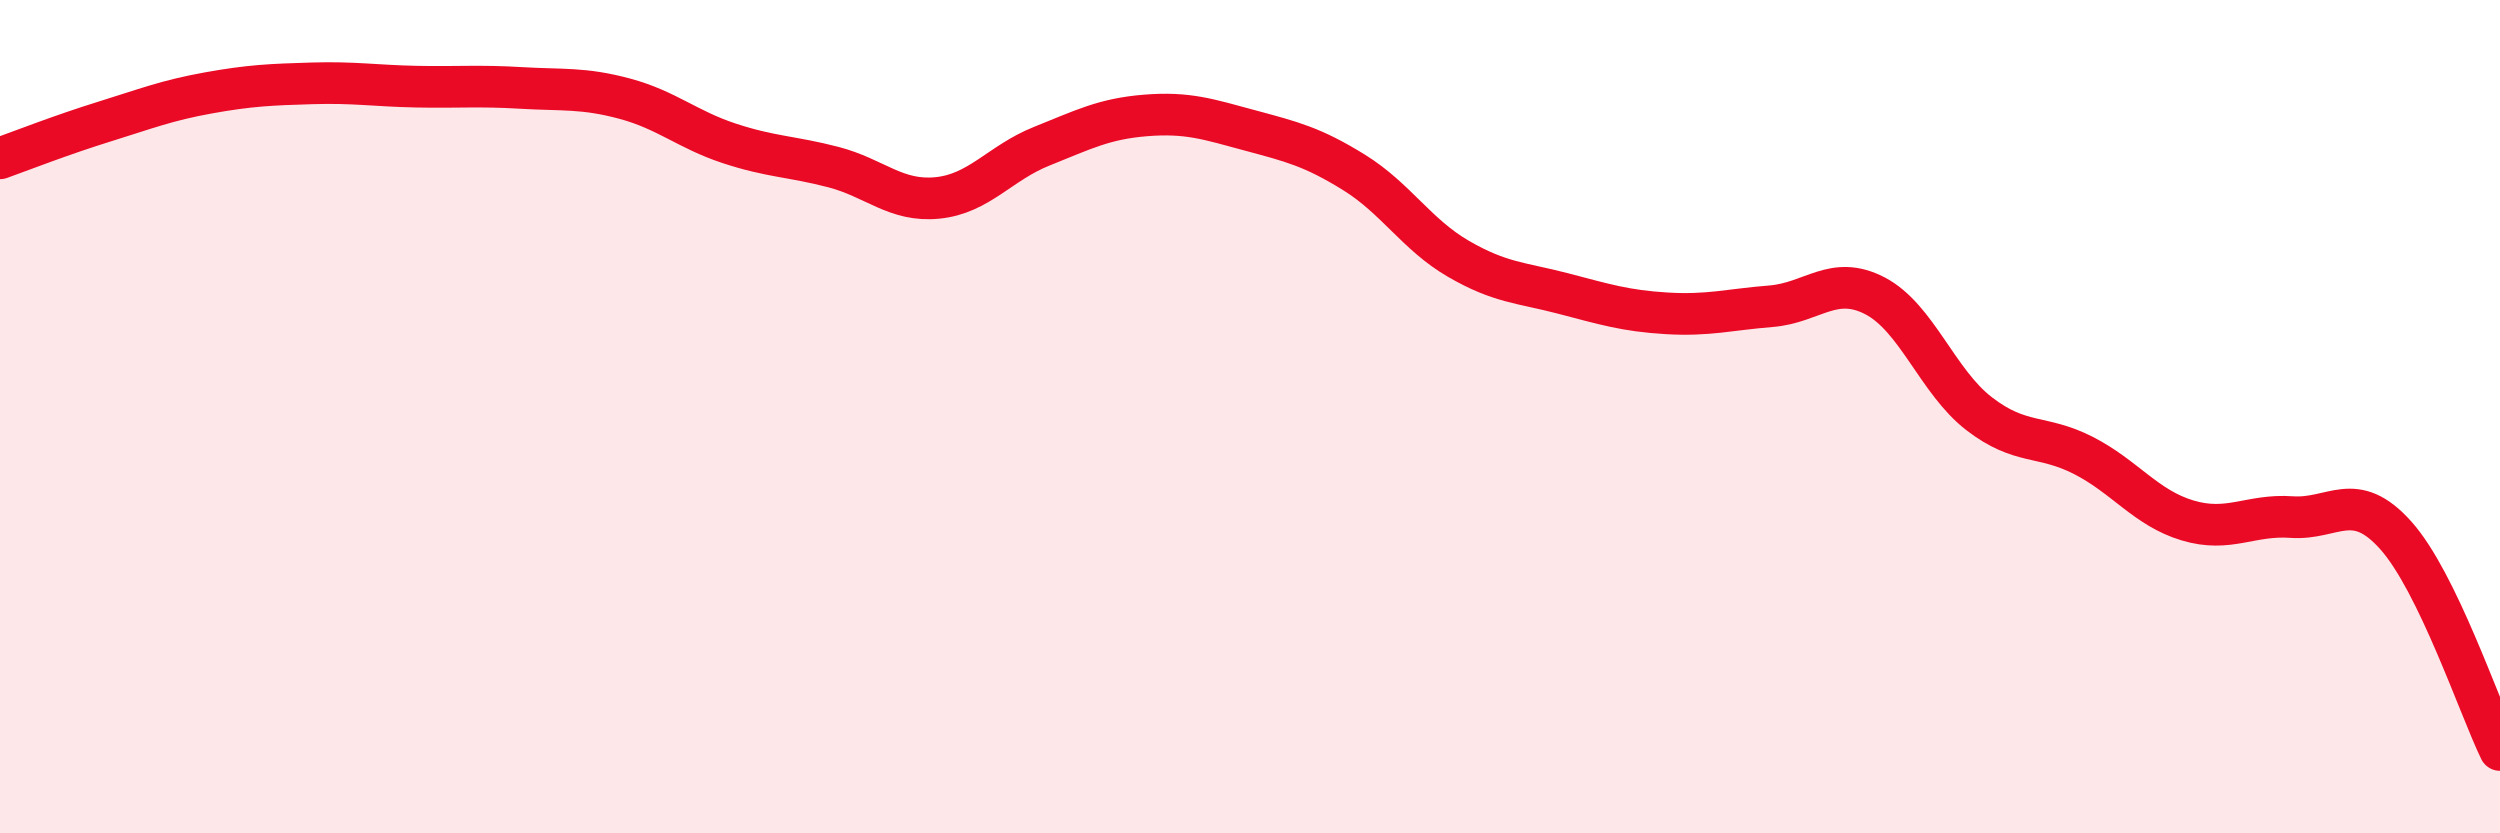 
    <svg width="60" height="20" viewBox="0 0 60 20" xmlns="http://www.w3.org/2000/svg">
      <path
        d="M 0,3.8 C 0.5,3.62 1.5,3.23 2.5,2.92 C 3.5,2.61 4,2.41 5,2.23 C 6,2.05 6.5,2.03 7.5,2 C 8.5,1.97 9,2.06 10,2.08 C 11,2.1 11.5,2.05 12.5,2.11 C 13.5,2.17 14,2.1 15,2.37 C 16,2.64 16.5,3.11 17.5,3.44 C 18.5,3.77 19,3.75 20,4.01 C 21,4.27 21.5,4.85 22.5,4.75 C 23.5,4.65 24,3.91 25,3.51 C 26,3.11 26.5,2.85 27.5,2.77 C 28.5,2.69 29,2.86 30,3.13 C 31,3.4 31.5,3.52 32.5,4.14 C 33.5,4.76 34,5.63 35,6.21 C 36,6.79 36.5,6.78 37.5,7.04 C 38.5,7.3 39,7.46 40,7.52 C 41,7.58 41.5,7.43 42.5,7.35 C 43.5,7.27 44,6.58 45,7.1 C 46,7.62 46.5,9.16 47.5,9.93 C 48.5,10.7 49,10.42 50,10.93 C 51,11.44 51.5,12.19 52.5,12.49 C 53.5,12.79 54,12.34 55,12.41 C 56,12.48 56.5,11.73 57.5,12.85 C 58.5,13.97 59.5,16.97 60,18L60 20L0 20Z"
        fill="#EB0A25"
        opacity="0.1"
        stroke-linecap="round"
        stroke-linejoin="round"
      />
      <path
        d="M 0,3.8 C 0.5,3.62 1.5,3.23 2.5,2.92 C 3.5,2.61 4,2.41 5,2.23 C 6,2.05 6.5,2.03 7.5,2 C 8.5,1.97 9,2.06 10,2.08 C 11,2.1 11.5,2.05 12.5,2.11 C 13.5,2.17 14,2.1 15,2.37 C 16,2.64 16.5,3.11 17.5,3.44 C 18.5,3.77 19,3.75 20,4.01 C 21,4.27 21.5,4.85 22.5,4.75 C 23.5,4.65 24,3.91 25,3.51 C 26,3.11 26.5,2.85 27.5,2.77 C 28.5,2.69 29,2.86 30,3.13 C 31,3.4 31.5,3.52 32.5,4.14 C 33.5,4.76 34,5.63 35,6.21 C 36,6.79 36.5,6.78 37.5,7.04 C 38.5,7.3 39,7.46 40,7.52 C 41,7.58 41.5,7.43 42.5,7.35 C 43.5,7.27 44,6.58 45,7.1 C 46,7.62 46.5,9.16 47.5,9.93 C 48.5,10.7 49,10.42 50,10.93 C 51,11.44 51.5,12.19 52.5,12.49 C 53.5,12.79 54,12.34 55,12.41 C 56,12.48 56.5,11.73 57.5,12.85 C 58.5,13.97 59.5,16.97 60,18"
        stroke="#EB0A25"
        stroke-width="1"
        fill="none"
        stroke-linecap="round"
        stroke-linejoin="round"
      />
    </svg>
  